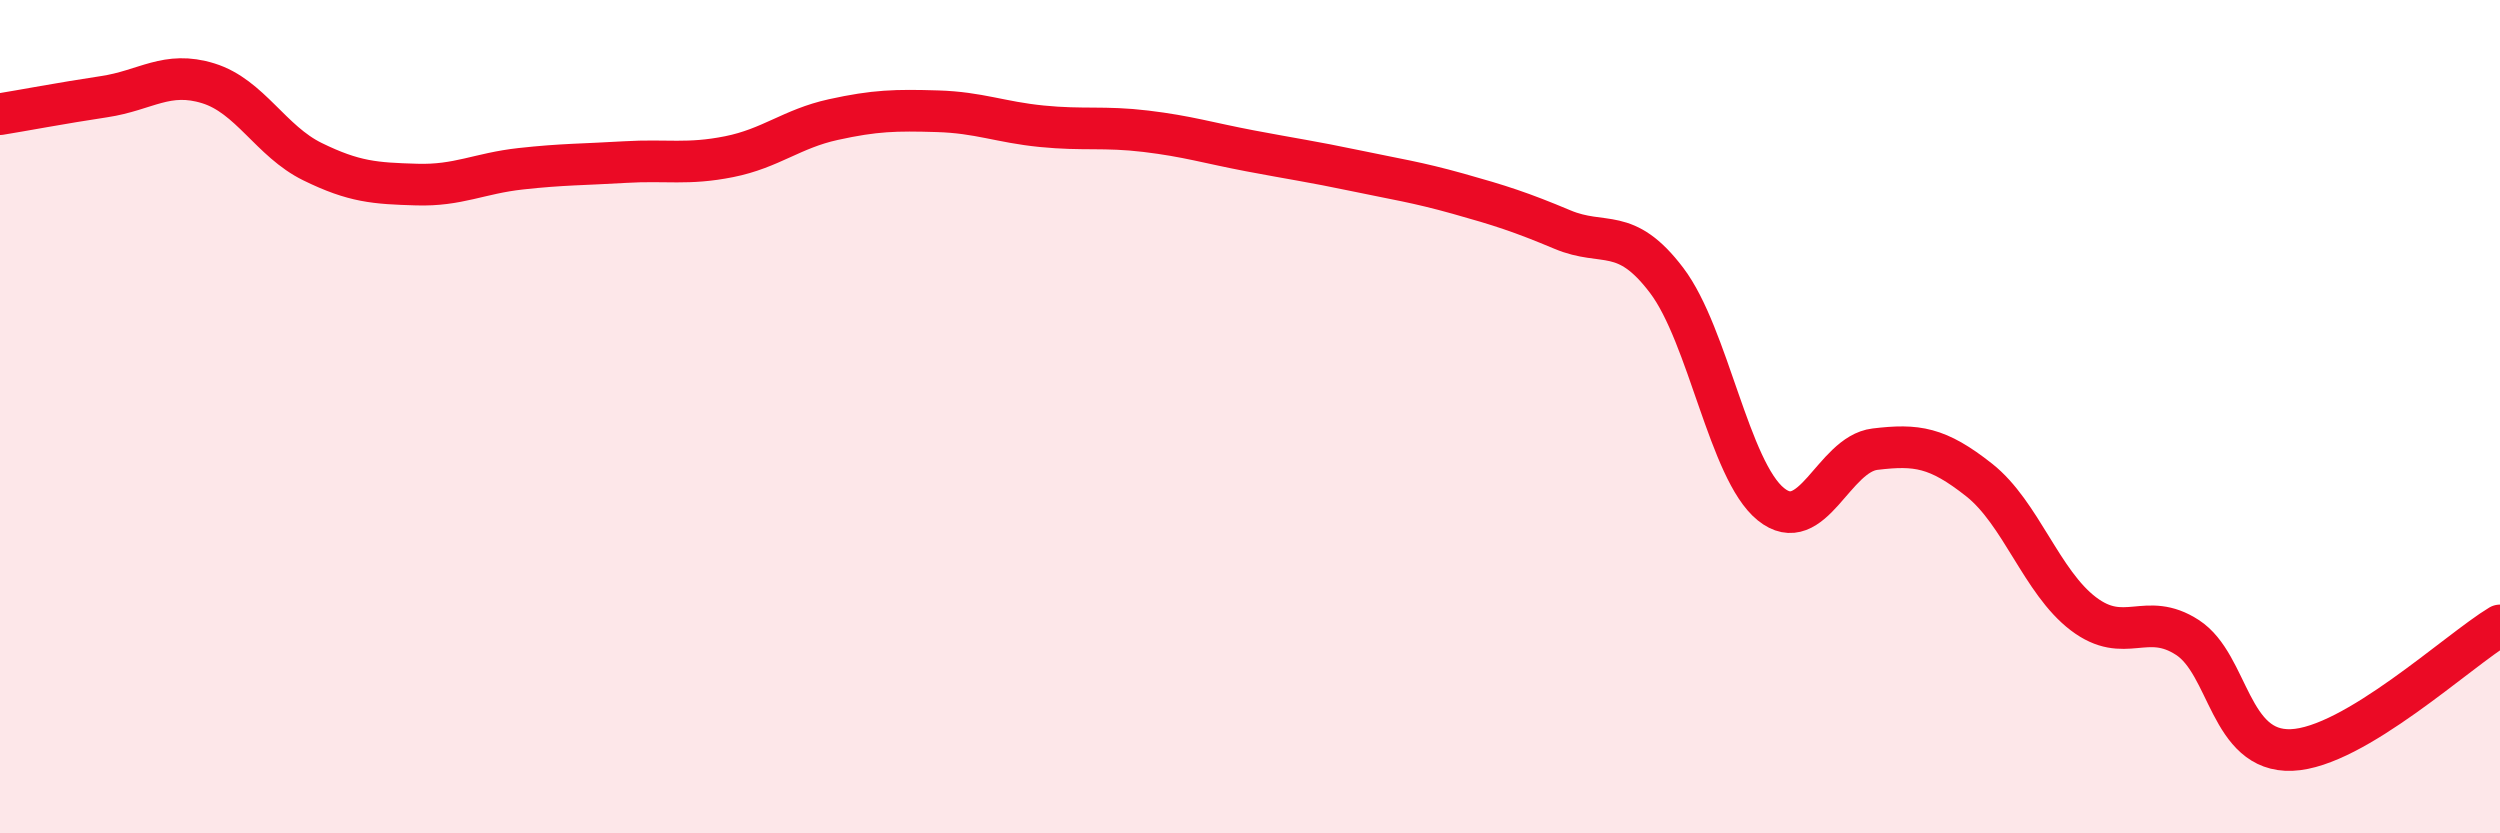 
    <svg width="60" height="20" viewBox="0 0 60 20" xmlns="http://www.w3.org/2000/svg">
      <path
        d="M 0,2.74 C 0.5,2.66 1.5,2.47 2.5,2.32 C 3.5,2.17 4,1.69 5,2 C 6,2.31 6.5,3.39 7.5,3.88 C 8.5,4.37 9,4.4 10,4.43 C 11,4.46 11.5,4.16 12.5,4.05 C 13.5,3.94 14,3.95 15,3.89 C 16,3.83 16.5,3.96 17.5,3.76 C 18.5,3.56 19,3.09 20,2.87 C 21,2.65 21.5,2.64 22.5,2.67 C 23.5,2.7 24,2.93 25,3.03 C 26,3.13 26.5,3.03 27.5,3.15 C 28.5,3.27 29,3.43 30,3.62 C 31,3.81 31.5,3.88 32.5,4.09 C 33.5,4.3 34,4.37 35,4.65 C 36,4.93 36.5,5.09 37.5,5.51 C 38.5,5.93 39,5.41 40,6.73 C 41,8.05 41.5,11.29 42.5,12.1 C 43.5,12.91 44,10.9 45,10.78 C 46,10.66 46.5,10.73 47.5,11.52 C 48.5,12.31 49,13.97 50,14.73 C 51,15.49 51.5,14.65 52.5,15.3 C 53.5,15.95 53.5,18.06 55,18 C 56.5,17.94 59,15.61 60,15.01L60 20L0 20Z"
        fill="#EB0A25"
        opacity="0.1"
        stroke-linecap="round"
        stroke-linejoin="round"
      />
      <path
        d="M 0,2.74 C 0.5,2.66 1.5,2.47 2.5,2.32 C 3.5,2.17 4,1.69 5,2 C 6,2.31 6.5,3.39 7.5,3.88 C 8.5,4.37 9,4.4 10,4.43 C 11,4.46 11.5,4.16 12.5,4.05 C 13.5,3.94 14,3.95 15,3.89 C 16,3.83 16.5,3.96 17.5,3.76 C 18.5,3.56 19,3.09 20,2.87 C 21,2.65 21.5,2.64 22.5,2.67 C 23.5,2.7 24,2.93 25,3.03 C 26,3.13 26.5,3.03 27.5,3.15 C 28.5,3.27 29,3.43 30,3.62 C 31,3.81 31.5,3.88 32.5,4.09 C 33.5,4.3 34,4.37 35,4.65 C 36,4.93 36.5,5.09 37.5,5.51 C 38.5,5.93 39,5.41 40,6.73 C 41,8.05 41.5,11.29 42.5,12.1 C 43.5,12.91 44,10.9 45,10.78 C 46,10.66 46.5,10.73 47.5,11.52 C 48.5,12.31 49,13.97 50,14.73 C 51,15.49 51.5,14.65 52.5,15.3 C 53.5,15.95 53.5,18.06 55,18 C 56.5,17.94 59,15.61 60,15.01"
        stroke="#EB0A25"
        stroke-width="1"
        fill="none"
        stroke-linecap="round"
        stroke-linejoin="round"
      />
    </svg>
  